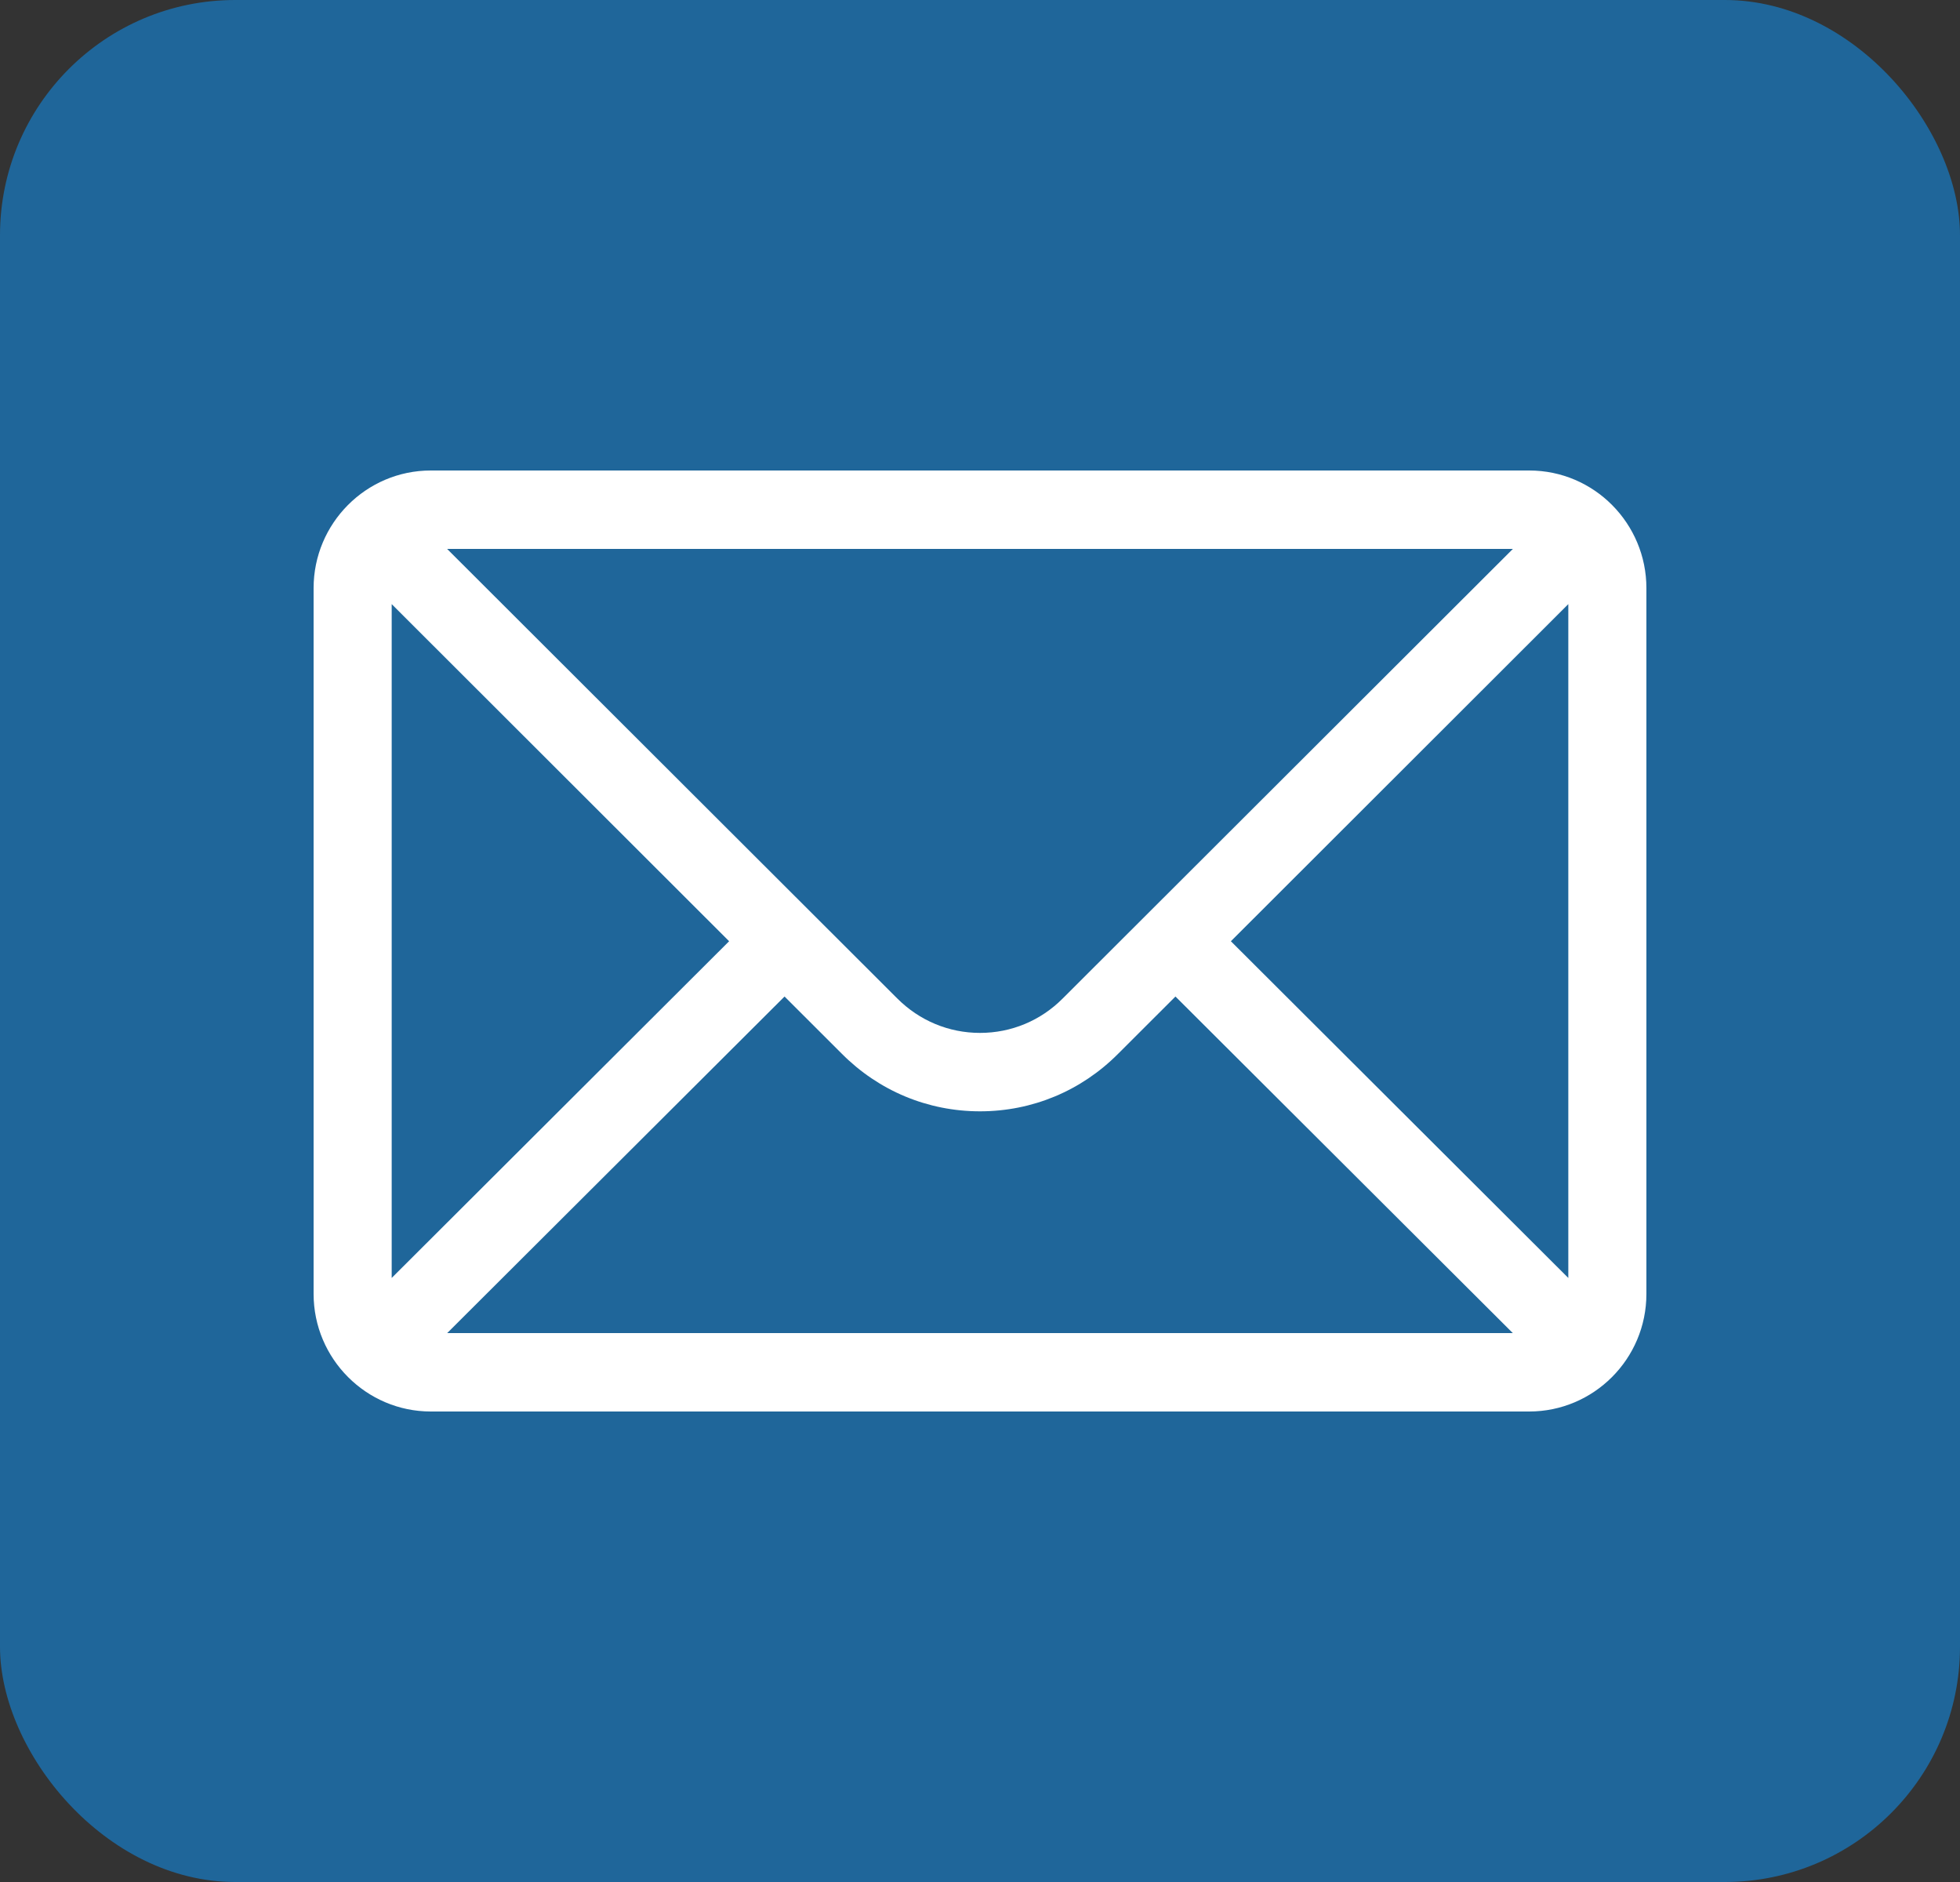 <?xml version="1.0" encoding="UTF-8"?> <svg xmlns="http://www.w3.org/2000/svg" width="25" height="24" viewBox="0 0 25 24" fill="none"><rect x="0" y="0" width="25" height="24" fill="#333333" stroke="none"/><rect width="25" height="24" rx="3" fill="#1F669A"></rect><path d="M19.506 6H5.494C4.669 6 4 6.675 4 7.5V16.5C4 17.329 4.674 18 5.494 18H19.506C20.325 18 21 17.332 21 16.5V7.5C21 6.677 20.334 6 19.506 6ZM19.297 7C18.991 7.305 13.738 12.551 13.556 12.732C13.274 13.016 12.899 13.172 12.5 13.172C12.101 13.172 11.726 13.015 11.443 12.731C11.321 12.61 6.125 7.421 5.703 7H19.297ZM4.996 16.297V7.704L9.3 12.003L4.996 16.297ZM5.704 17L10.007 12.708L10.739 13.439C11.21 13.912 11.835 14.172 12.5 14.172C13.165 14.172 13.79 13.912 14.26 13.44L14.993 12.708L19.296 17H5.704ZM20.004 16.297L15.7 12.003L20.004 7.704V16.297Z" fill="white"></path></svg> 